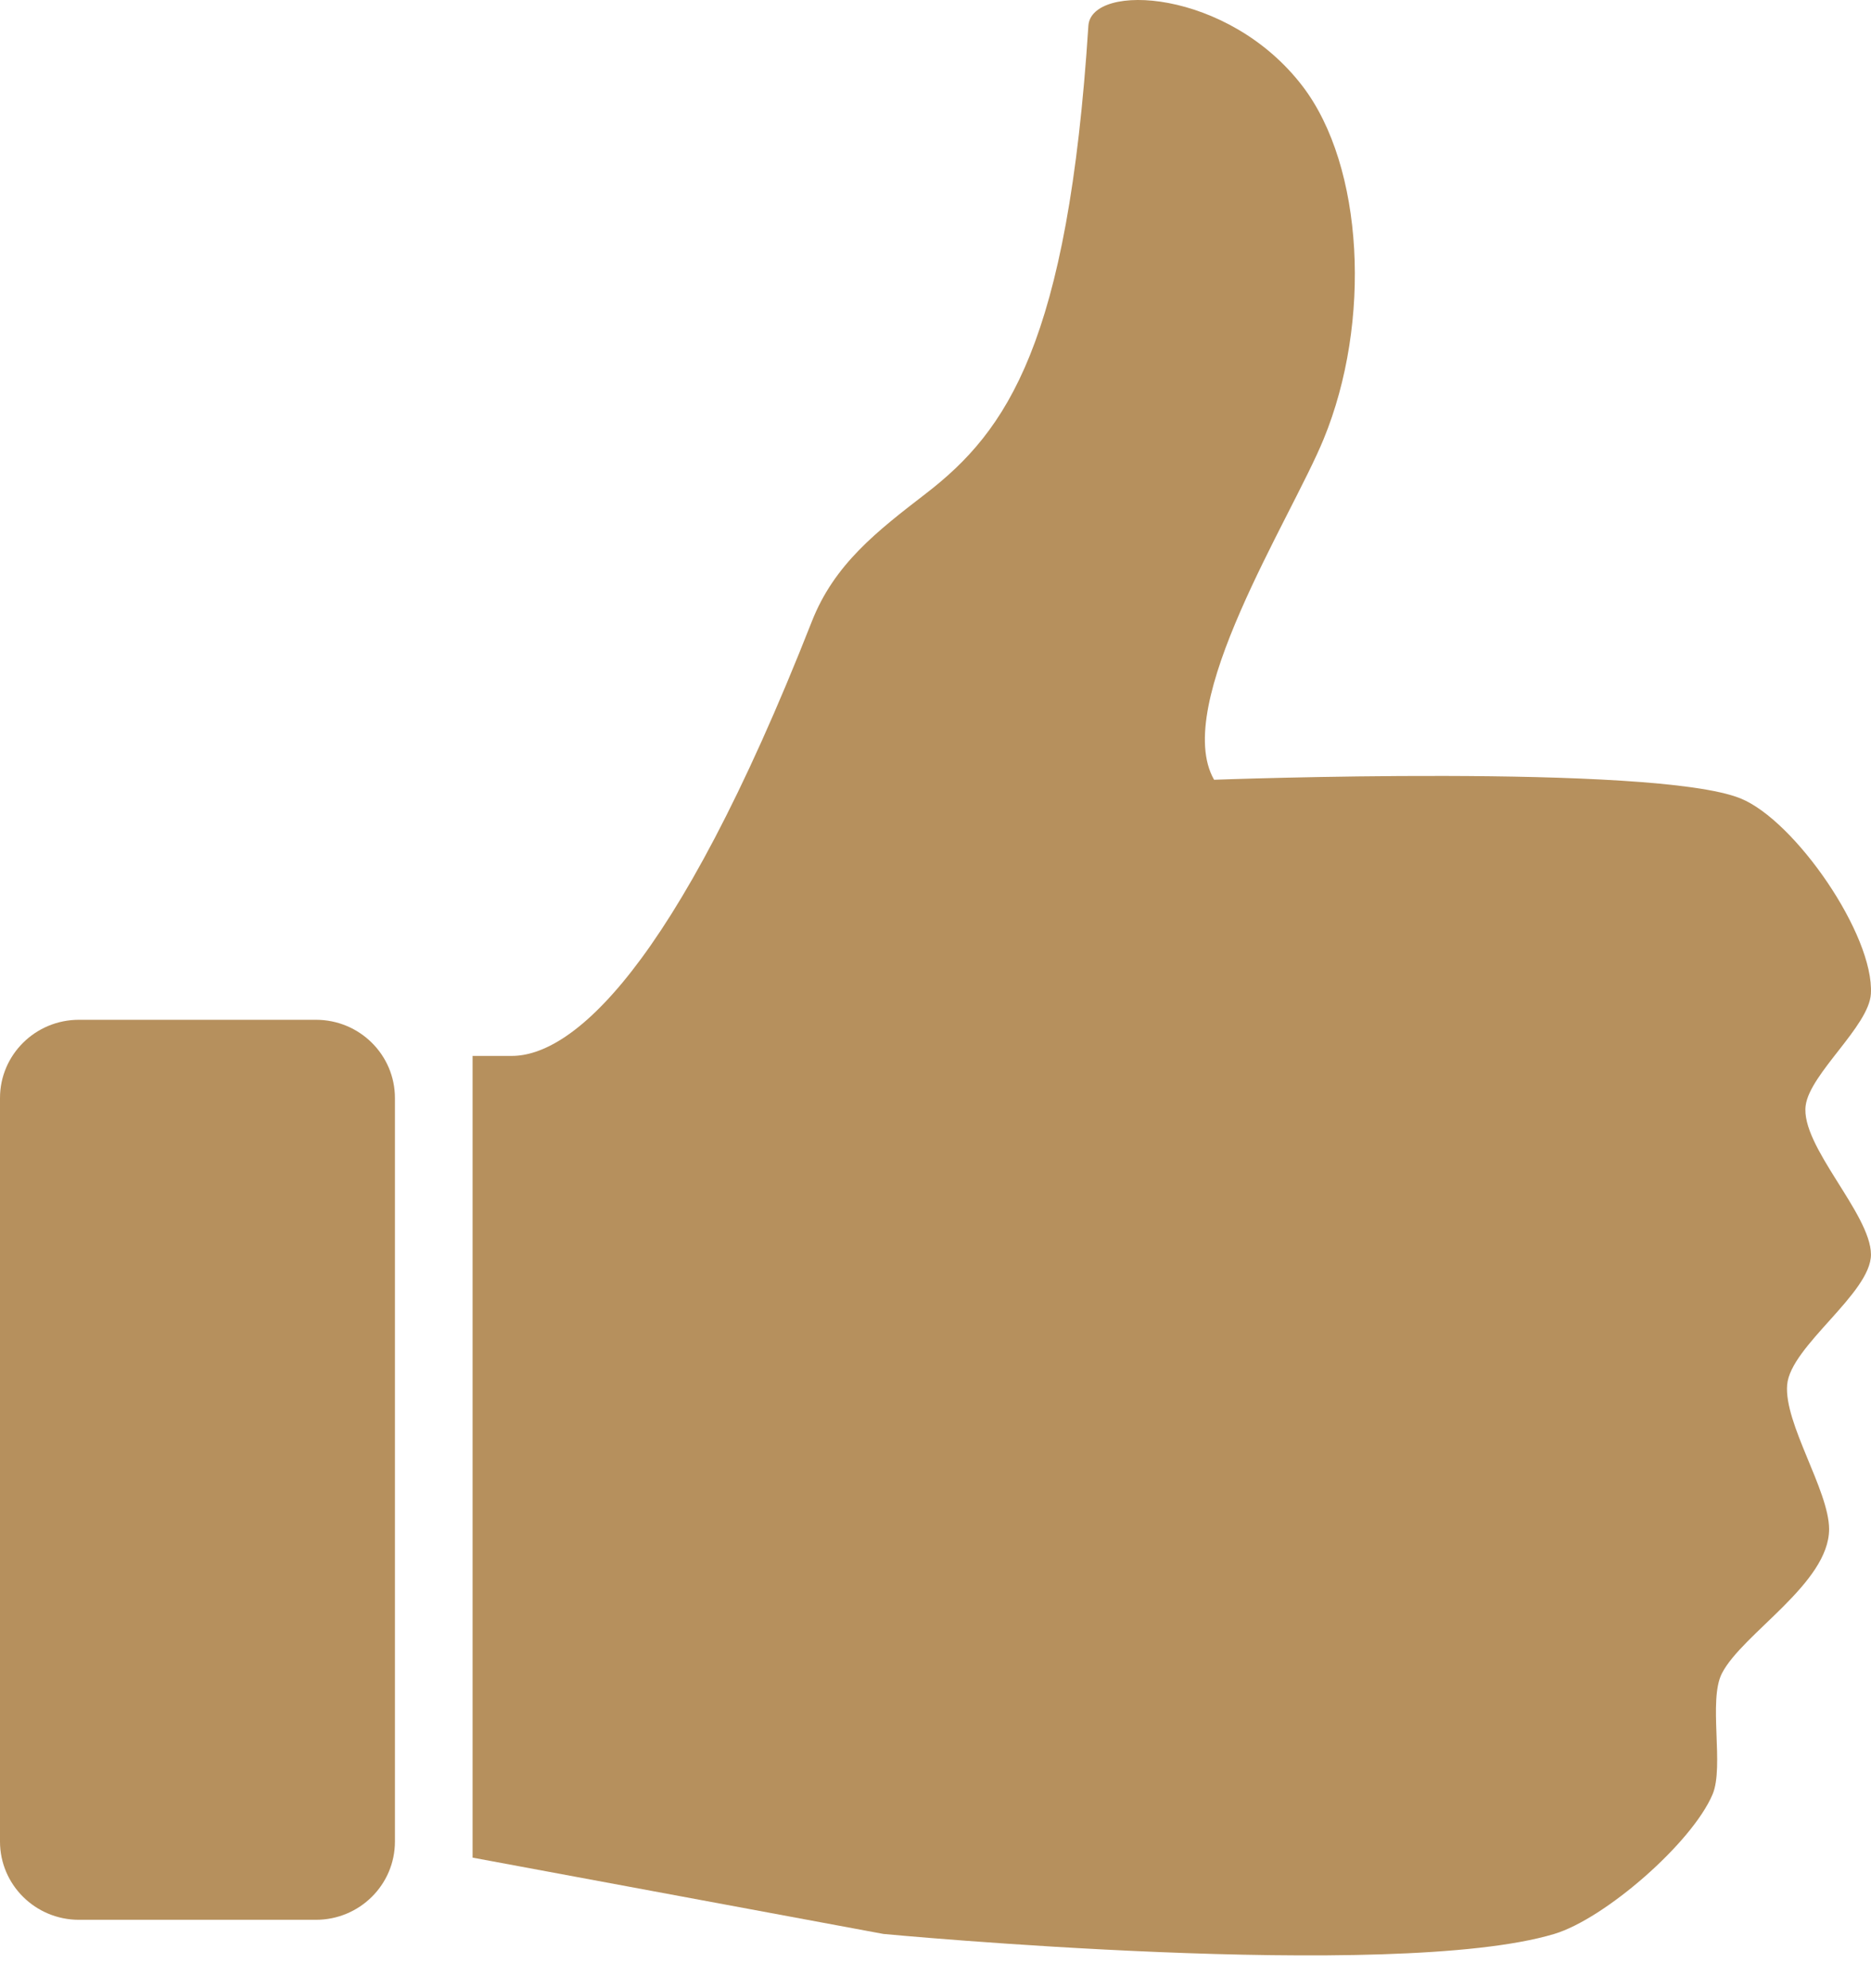 <svg width="48" height="51" viewBox="0 0 48 51" fill="none" xmlns="http://www.w3.org/2000/svg">
<path d="M46.324 28.359C46.433 27.538 47.948 26.322 47.997 25.494C48.085 23.989 46.05 21.045 44.651 20.48C42.431 19.582 31.147 20.002 31.147 20.002C30.045 18.076 33.112 13.321 33.956 11.267C35.195 8.258 34.986 4.265 33.419 2.214C31.506 -0.292 27.994 -0.459 27.922 0.663C27.399 8.796 25.84 11.052 23.754 12.66C22.501 13.626 21.404 14.471 20.827 15.943C17.27 24.991 14.635 27.086 13.129 27.086H12.124V47.651L22.666 49.609C22.666 49.609 35.752 50.847 39.873 49.609C41.169 49.221 43.407 47.276 43.936 46.027C44.238 45.311 43.819 43.615 44.176 42.923C44.703 41.899 46.926 40.615 46.925 39.223C46.922 38.23 45.764 36.512 45.849 35.522C45.932 34.53 48.002 33.172 47.999 32.179C47.995 31.137 46.187 29.393 46.324 28.359Z" fill="#B6905D"/>
<path d="M10.132 47.238C10.132 48.347 9.224 49.246 8.105 49.246H2.026C0.907 49.246 0 48.347 0 47.238V28.166C0 27.058 0.907 26.159 2.026 26.159H8.105C9.224 26.159 10.132 27.058 10.132 28.166V47.238Z" fill="#B6905D"/>
</svg>
